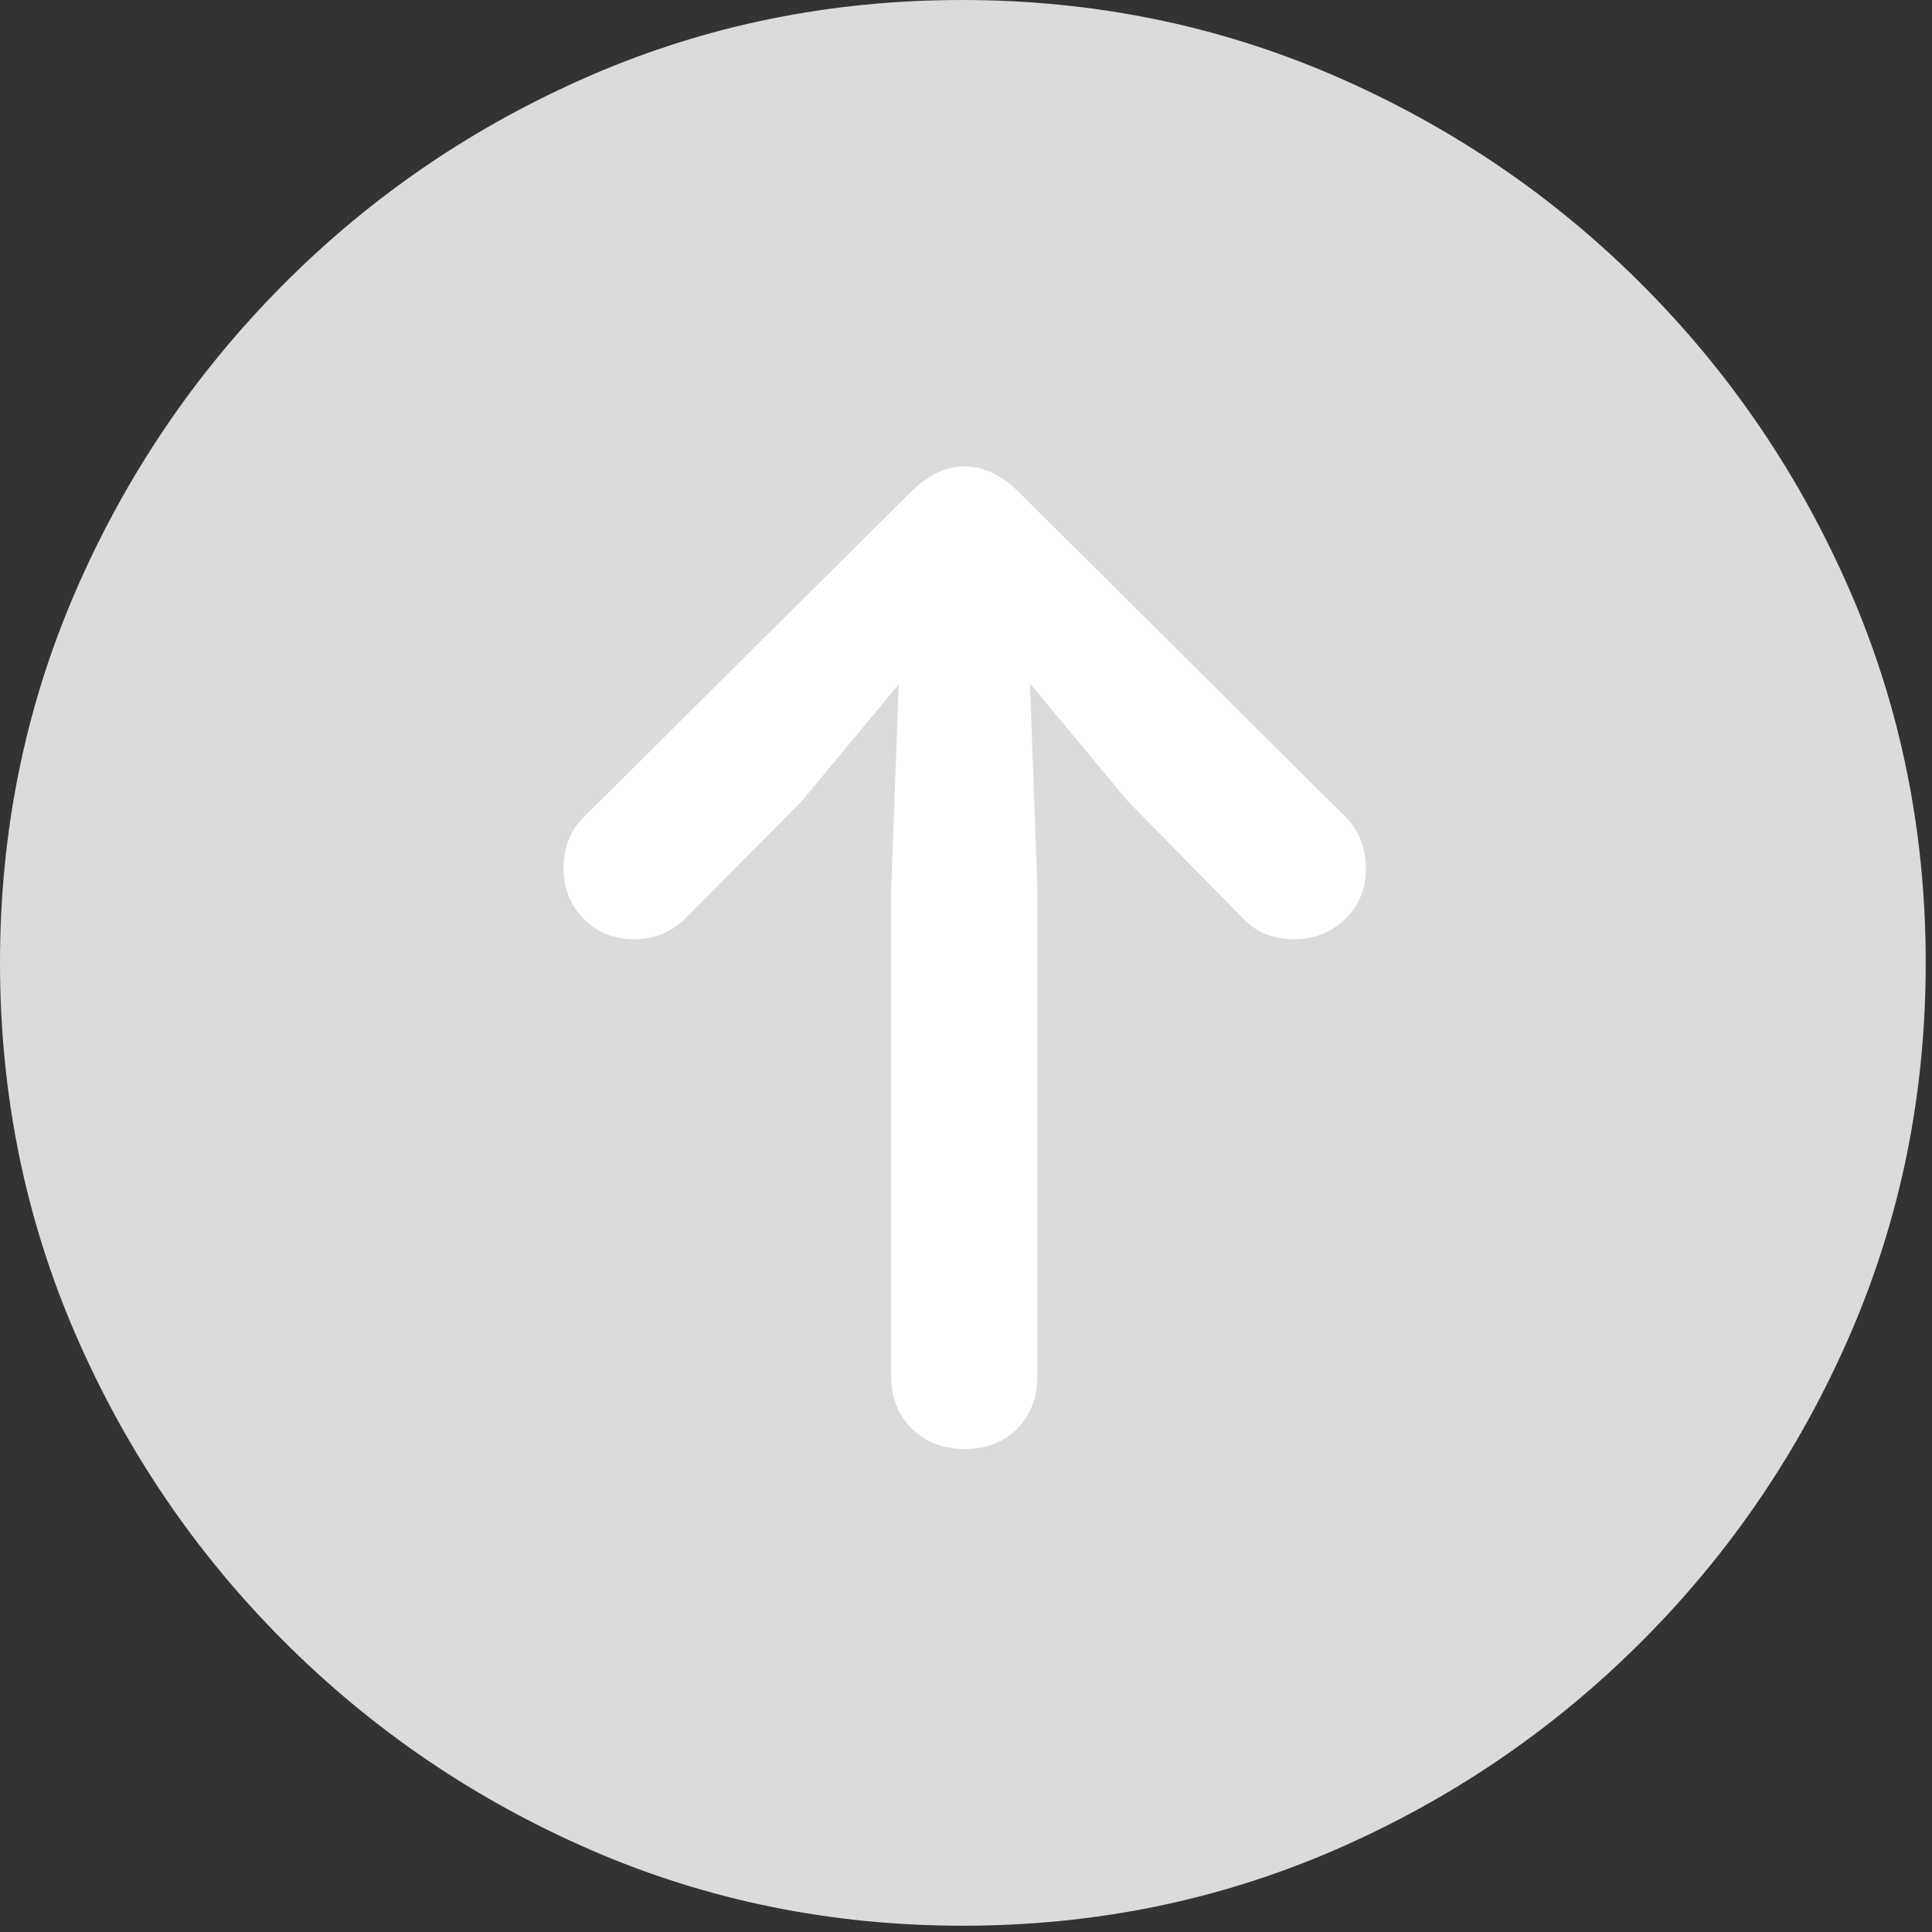 <svg width="24" height="24" viewBox="0 0 24 24" fill="none" xmlns="http://www.w3.org/2000/svg">
<rect x="0" y="0" width="24" height="24" fill="#333333" stroke="none"/>
<path d="M11.961 23.922C13.595 23.922 15.133 23.609 16.575 22.984C18.018 22.358 19.29 21.494 20.392 20.392C21.494 19.29 22.358 18.018 22.984 16.575C23.609 15.133 23.922 13.595 23.922 11.961C23.922 10.327 23.609 8.789 22.984 7.347C22.358 5.904 21.494 4.632 20.392 3.53C19.29 2.427 18.016 1.564 16.569 0.938C15.123 0.313 13.583 0 11.949 0C10.315 0 8.777 0.313 7.335 0.938C5.893 1.564 4.622 2.427 3.524 3.53C2.425 4.632 1.564 5.904 0.938 7.347C0.313 8.789 0 10.327 0 11.961C0 13.595 0.313 15.133 0.938 16.575C1.564 18.018 2.427 19.29 3.53 20.392C4.632 21.494 5.904 22.358 7.347 22.984C8.789 23.609 10.327 23.922 11.961 23.922Z" fill="#DBDBD9"/>
<path d="M11.985 18C11.719 18 11.5 17.916 11.328 17.748C11.156 17.58 11.07 17.359 11.07 17.085V11.07L11.164 8.502L9.956 9.956L8.525 11.398C8.346 11.578 8.131 11.668 7.88 11.668C7.63 11.668 7.421 11.584 7.253 11.416C7.085 11.248 7.001 11.039 7.001 10.788C7.001 10.53 7.083 10.319 7.247 10.155L11.281 6.145C11.508 5.91 11.742 5.793 11.985 5.793C12.227 5.793 12.462 5.91 12.688 6.145L16.722 10.155C16.886 10.327 16.968 10.538 16.968 10.788C16.968 11.039 16.883 11.248 16.71 11.416C16.538 11.584 16.327 11.668 16.077 11.668C15.811 11.668 15.596 11.578 15.432 11.398L14.013 9.956L12.794 8.49L12.888 11.07V17.085C12.888 17.359 12.804 17.58 12.636 17.748C12.467 17.916 12.251 18 11.985 18Z" fill="white"/>
</svg>
